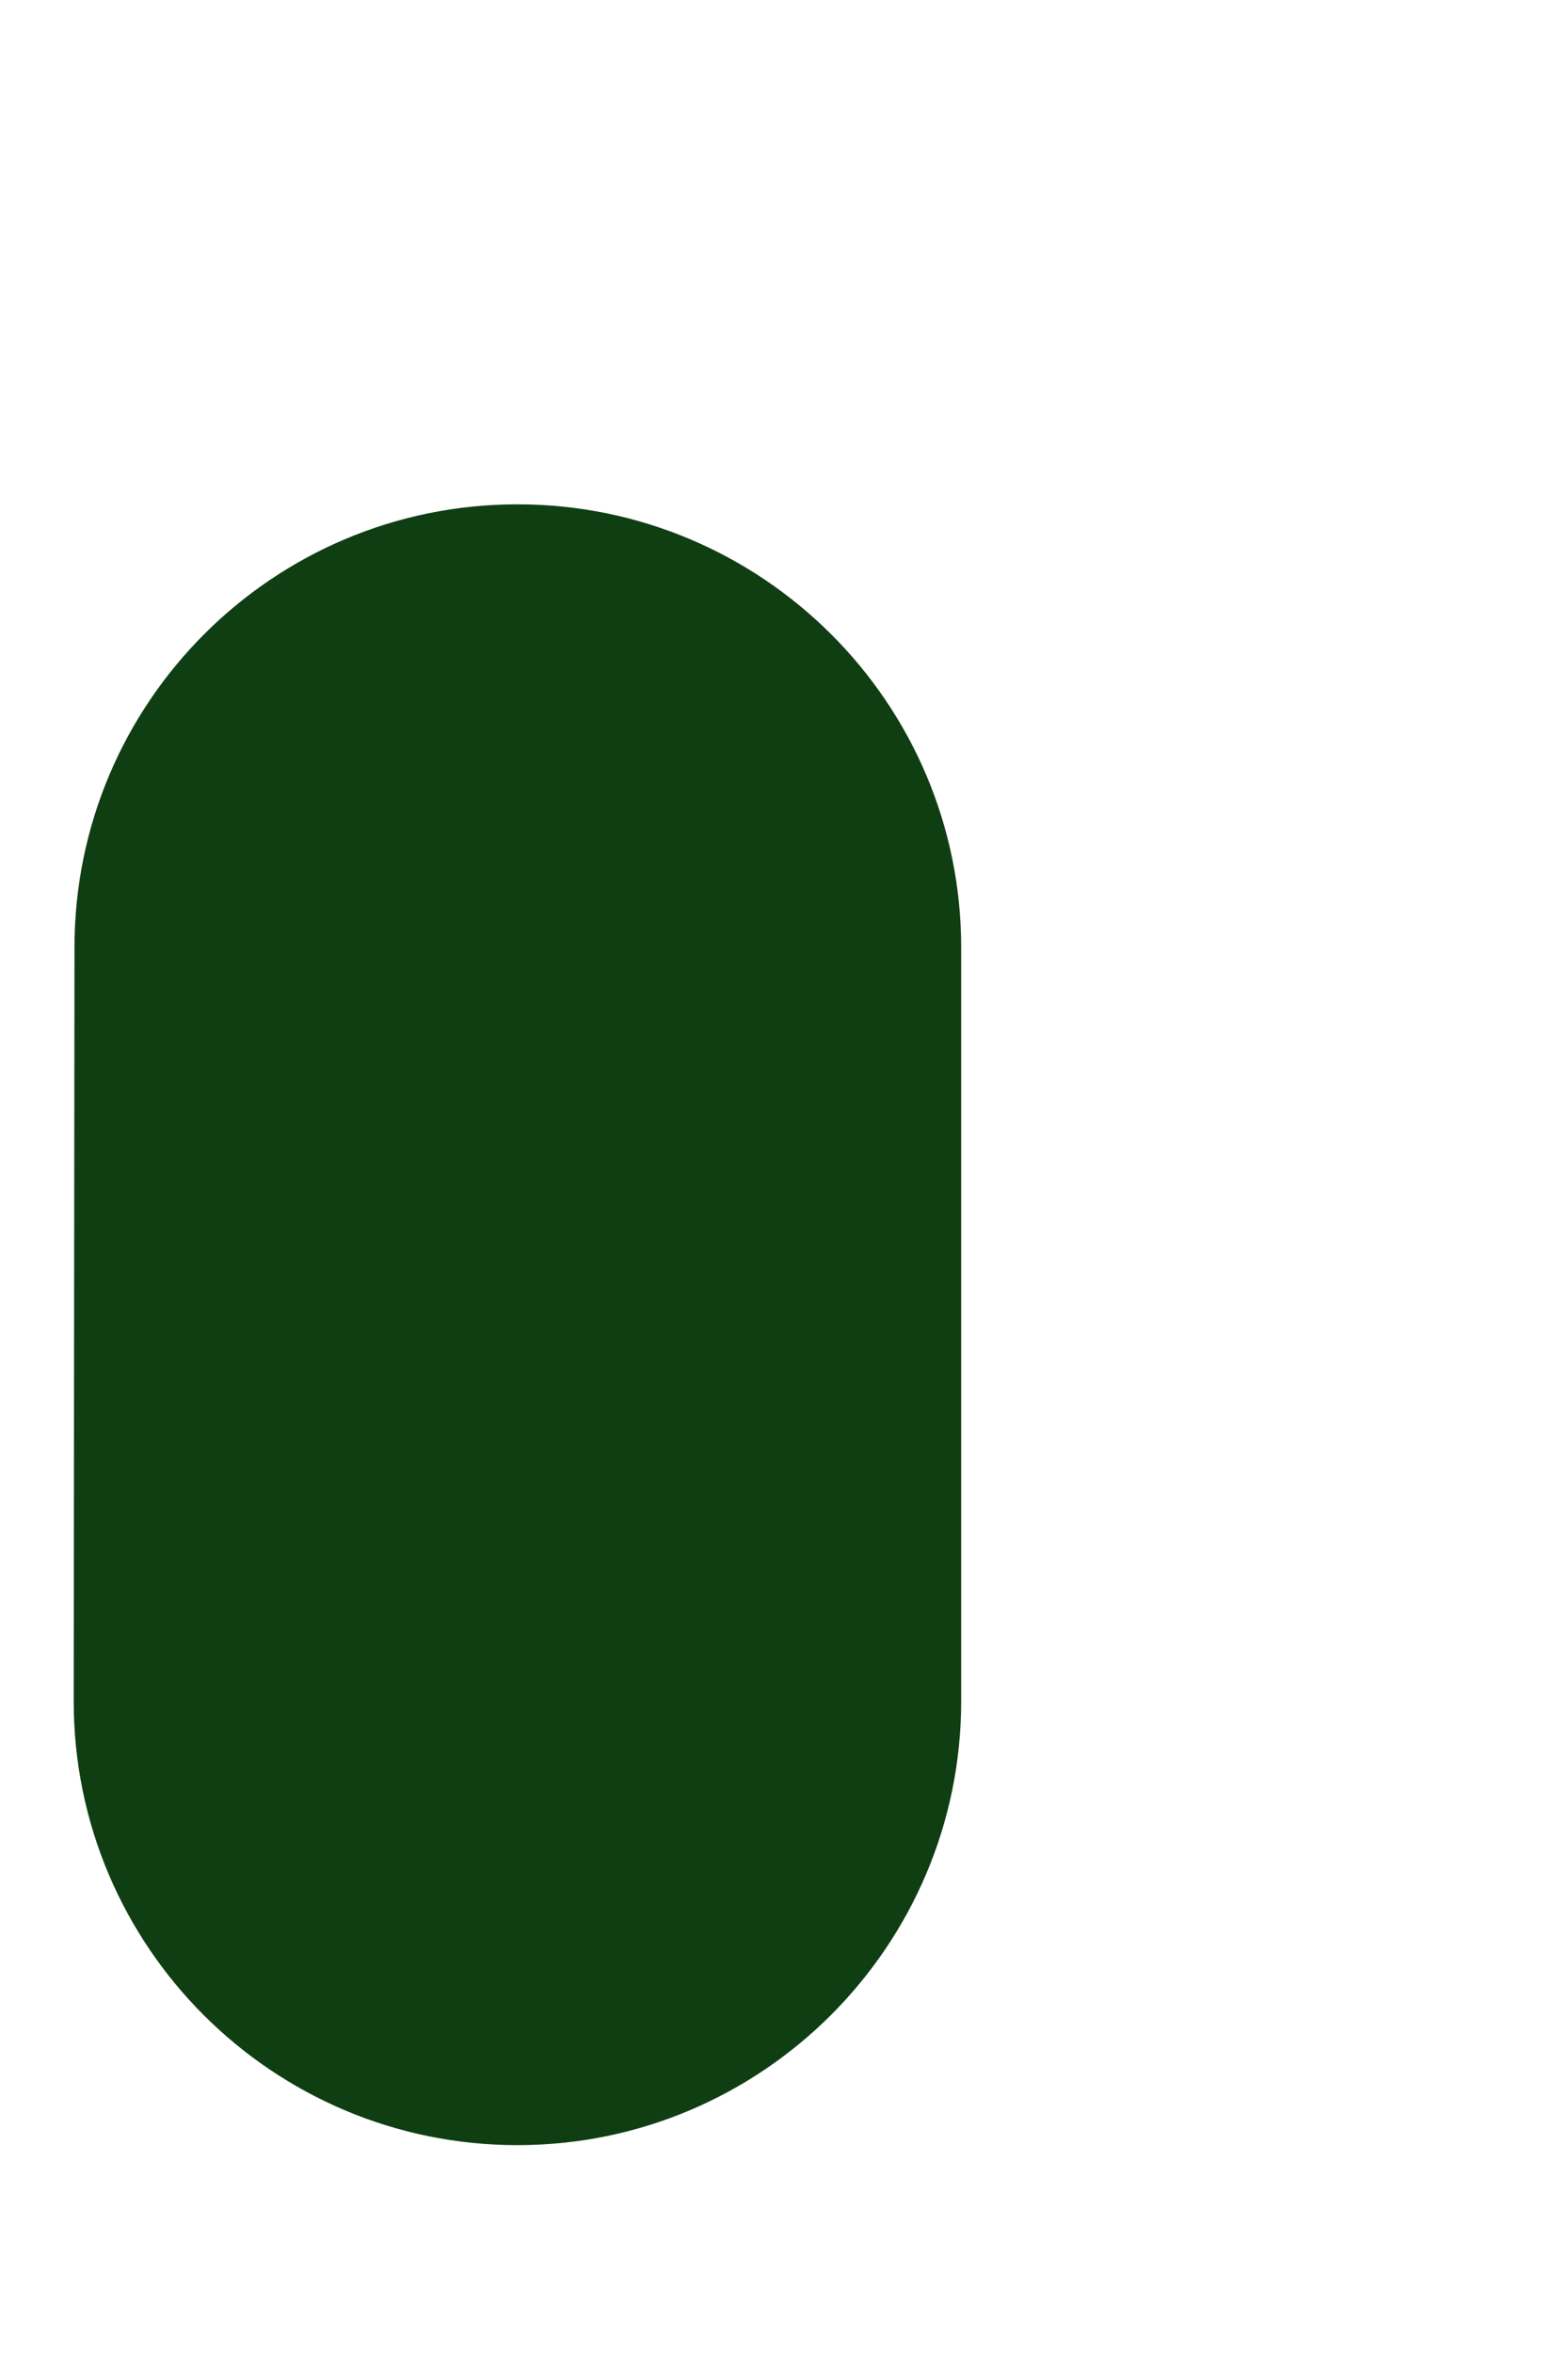 <?xml version="1.0" encoding="UTF-8" standalone="no"?><svg width='2' height='3' viewBox='0 0 2 3' fill='none' xmlns='http://www.w3.org/2000/svg'>
<path d='M0.66 2.735C0.348 2.735 0.094 2.482 0.094 2.169L0.095 1.208C0.095 0.896 0.348 0.643 0.66 0.643C0.972 0.643 1.226 0.896 1.226 1.208V2.169C1.226 2.481 0.972 2.735 0.66 2.735Z' fill='#103E13'/>
</svg>
